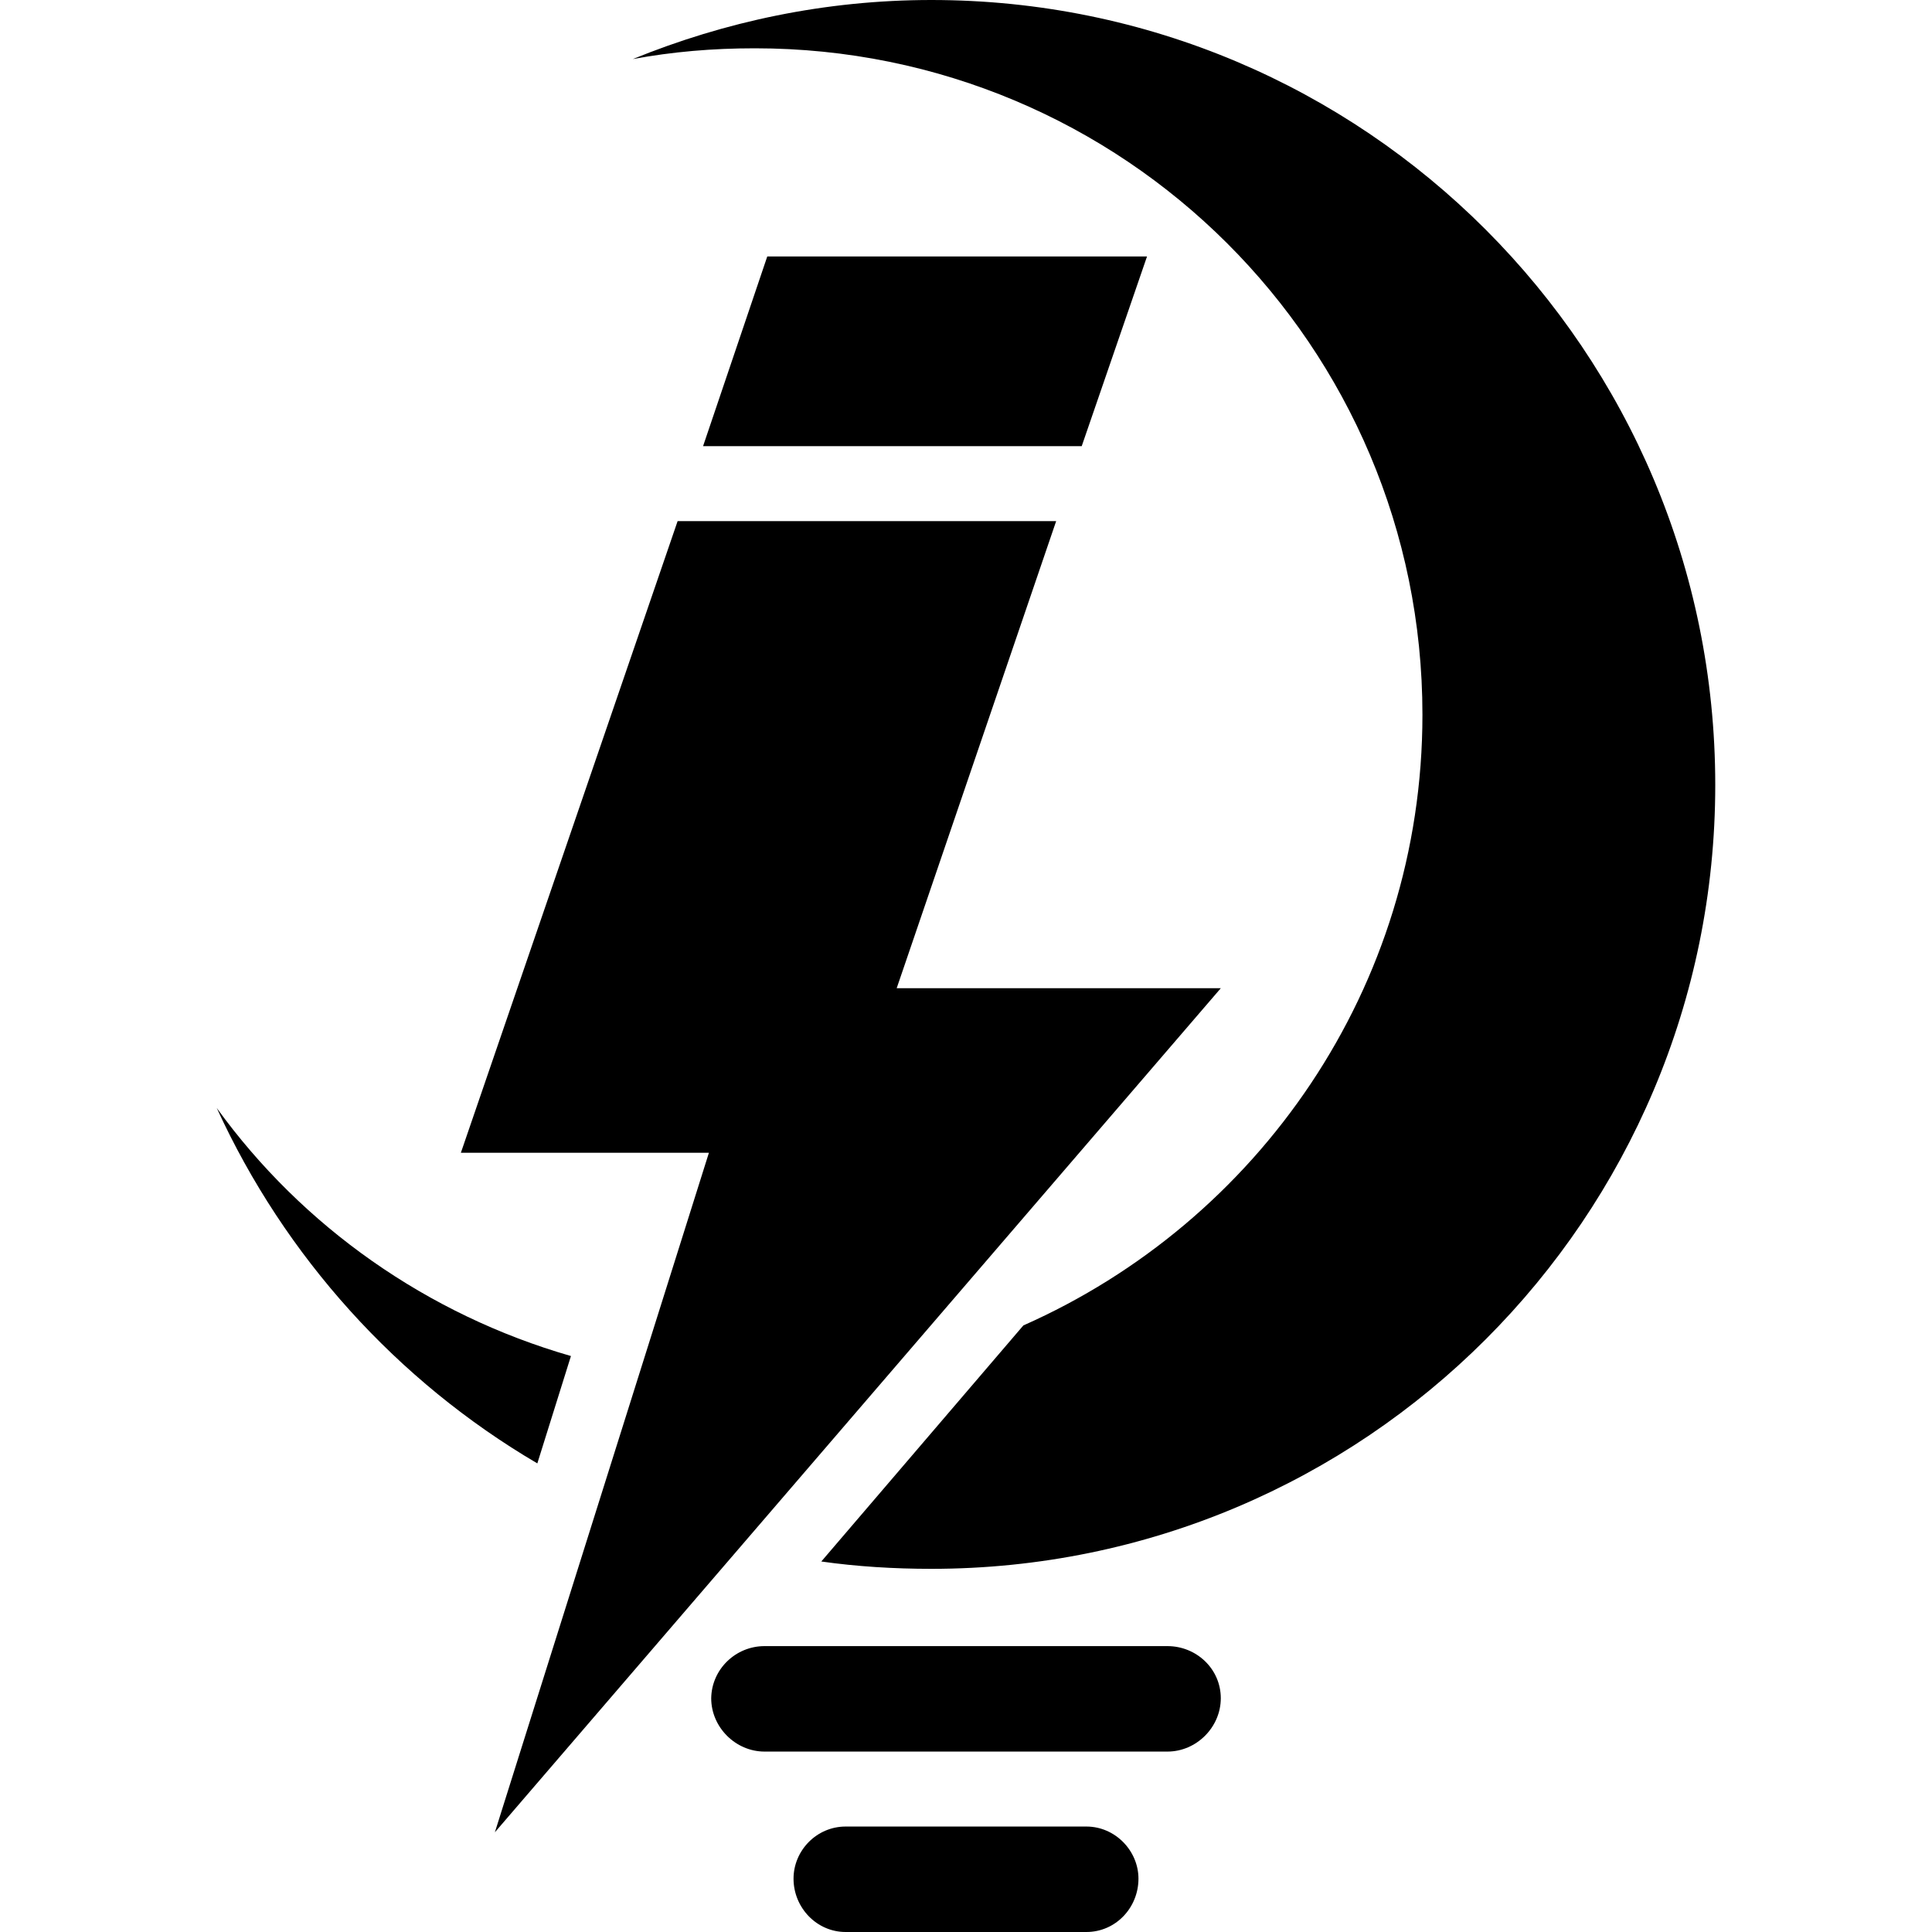<svg xmlns="http://www.w3.org/2000/svg" xmlns:xlink="http://www.w3.org/1999/xlink" width="100" zoomAndPan="magnify" viewBox="0 0 75 75" height="100" preserveAspectRatio="xMidYMid meet" version="1.0"><defs><clipPath id="5e4240424f"><path d="M 8.391 0 L 66.891 0 L 66.891 75 L 8.391 75 Z M 8.391 0 " clip-rule="nonzero"/></clipPath></defs><g clip-path="url(#5e4240424f)"><path fill="#000000" d="M 36.156 0 C 52.969 0 66.586 13.617 66.586 30.473 C 66.586 47.285 52.969 60.902 36.156 60.902 C 34.703 60.902 33.25 60.812 31.883 60.617 L 39.727 51.453 C 48.832 47.422 55.219 38.348 55.219 27.746 C 55.219 13.422 43.625 1.875 29.305 1.875 C 27.656 1.875 26.109 2.008 24.566 2.293 C 28.133 0.84 32.035 0 36.156 0 Z M 32.828 70.906 L 42.172 70.906 C 43.297 70.906 44.195 71.852 44.195 72.93 C 44.195 74.055 43.312 75 42.172 75 L 32.828 75 C 31.703 75 30.805 74.055 30.805 72.93 C 30.805 71.836 31.703 70.906 32.828 70.906 Z M 29.68 63.902 L 45.32 63.902 C 46.445 63.902 47.391 64.785 47.391 65.926 C 47.391 67.051 46.445 67.996 45.32 67.996 L 29.68 67.996 C 28.555 67.996 27.609 67.051 27.609 65.926 C 27.625 64.801 28.555 63.902 29.68 63.902 Z M 20.859 56.809 C 15.418 53.613 11.055 48.785 8.414 43.012 C 11.742 47.617 16.586 51.035 22.164 52.641 Z M 20.859 56.809 " fill-opacity="1" fill-rule="nonzero"/></g><path fill="#000000" d="M 41 20.23 L 26.305 20.23 L 17.891 44.75 L 27.52 44.75 L 19.211 71.129 L 47.391 38.363 L 34.809 38.363 Z M 41 20.23 " fill-opacity="1" fill-rule="nonzero"/><path fill="#000000" d="M 29.785 9.957 L 44.527 9.957 L 41.992 17.32 L 27.293 17.32 Z M 29.785 9.957 " fill-opacity="1" fill-rule="nonzero"/></svg>